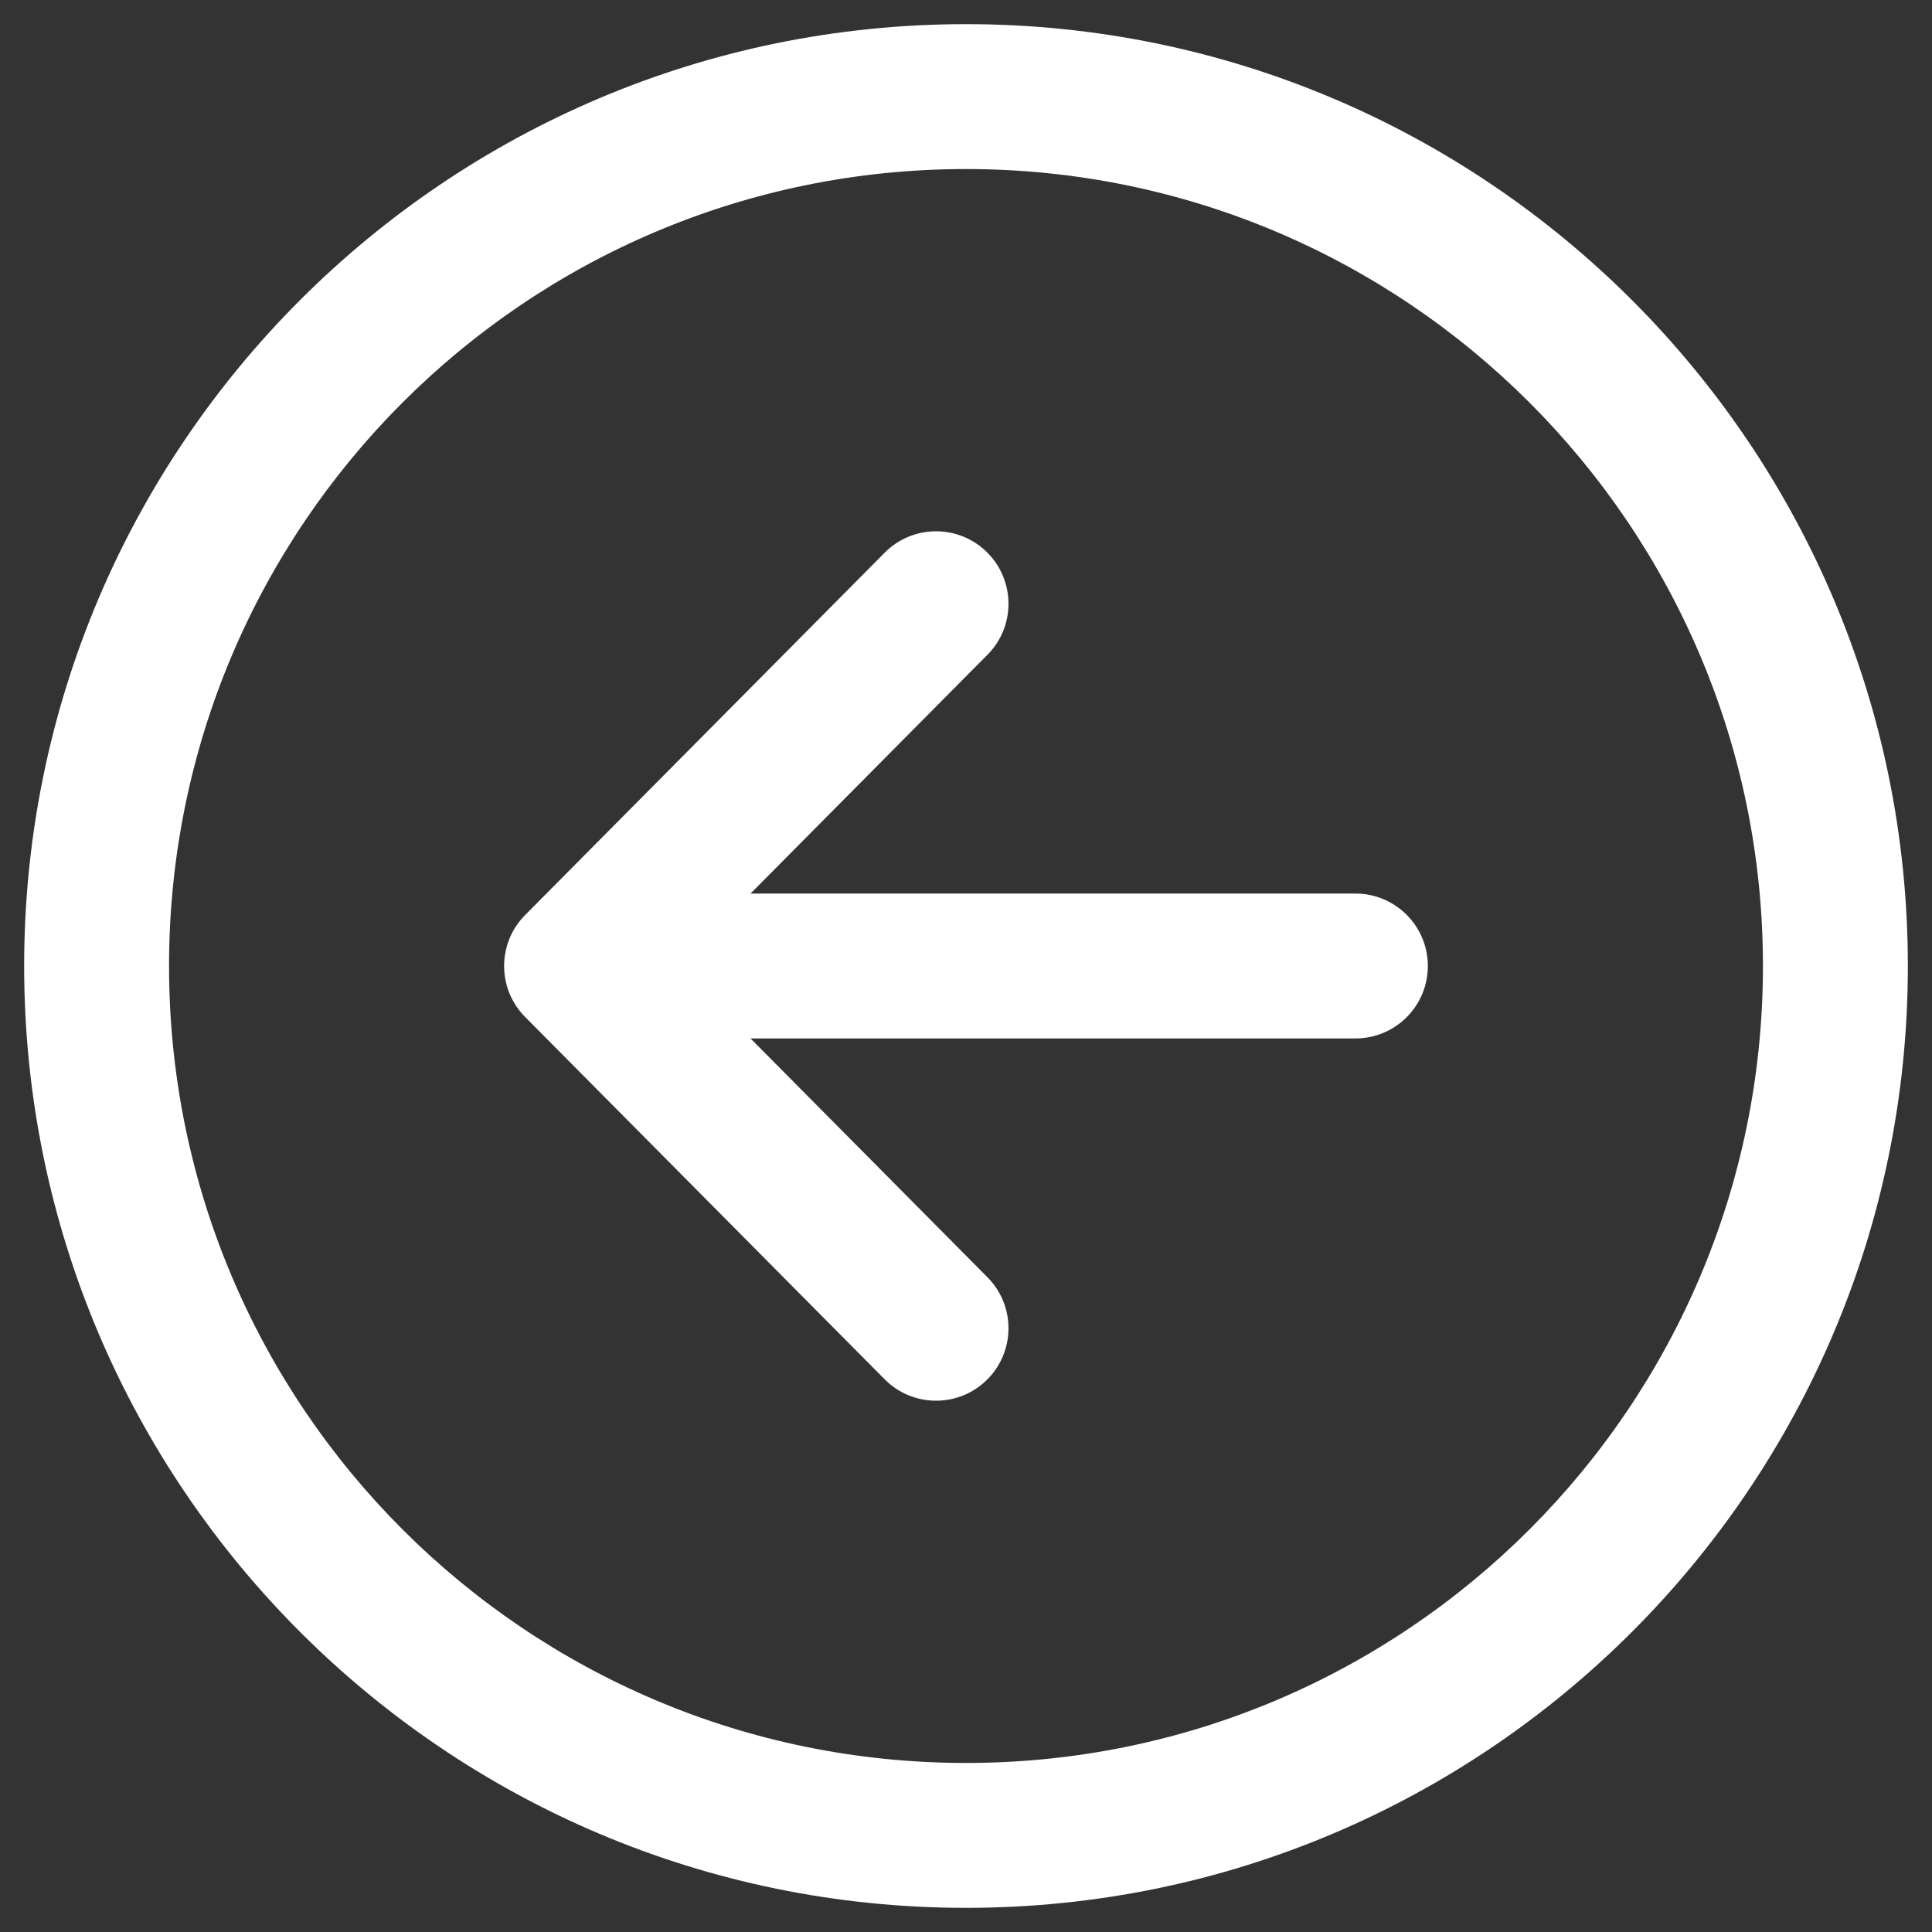 <svg width="40" height="40" viewBox="0 0 40 40" fill="none" xmlns="http://www.w3.org/2000/svg">
<rect x="0" y="0" width="40" height="40" fill="#333333" stroke="none"/>
<path fill-rule="evenodd" clip-rule="evenodd" d="M20.436 11.435C19.848 10.852 18.898 10.855 18.315 11.444L10.873 18.944C10.292 19.528 10.292 20.472 10.873 21.056L18.315 28.556C18.898 29.145 19.848 29.148 20.436 28.565C21.024 27.981 21.028 27.032 20.444 26.444L14.051 20L20.444 13.556C21.028 12.969 21.024 12.019 20.436 11.435Z" fill="#FFF"/>
<path fill-rule="evenodd" clip-rule="evenodd" d="M29.562 20C29.562 19.172 28.891 18.5 28.062 18.5H12.972C12.143 18.5 11.472 19.172 11.472 20C11.472 20.828 12.143 21.5 12.972 21.5H28.062C28.891 21.5 29.562 20.828 29.562 20Z" fill="#FFF"/>
<path fill-rule="evenodd" clip-rule="evenodd" d="M39.5 20C39.5 9.234 30.766 0.5 20 0.5C9.234 0.5 0.5 9.234 0.5 20C0.5 30.766 9.234 39.5 20 39.5C30.766 39.5 39.5 30.766 39.5 20ZM20 3.5C29.109 3.5 36.5 10.891 36.5 20C36.5 29.109 29.109 36.5 20 36.5C10.891 36.5 3.5 29.109 3.5 20C3.5 10.891 10.891 3.5 20 3.5Z" fill="#FFF"/>
</svg>
